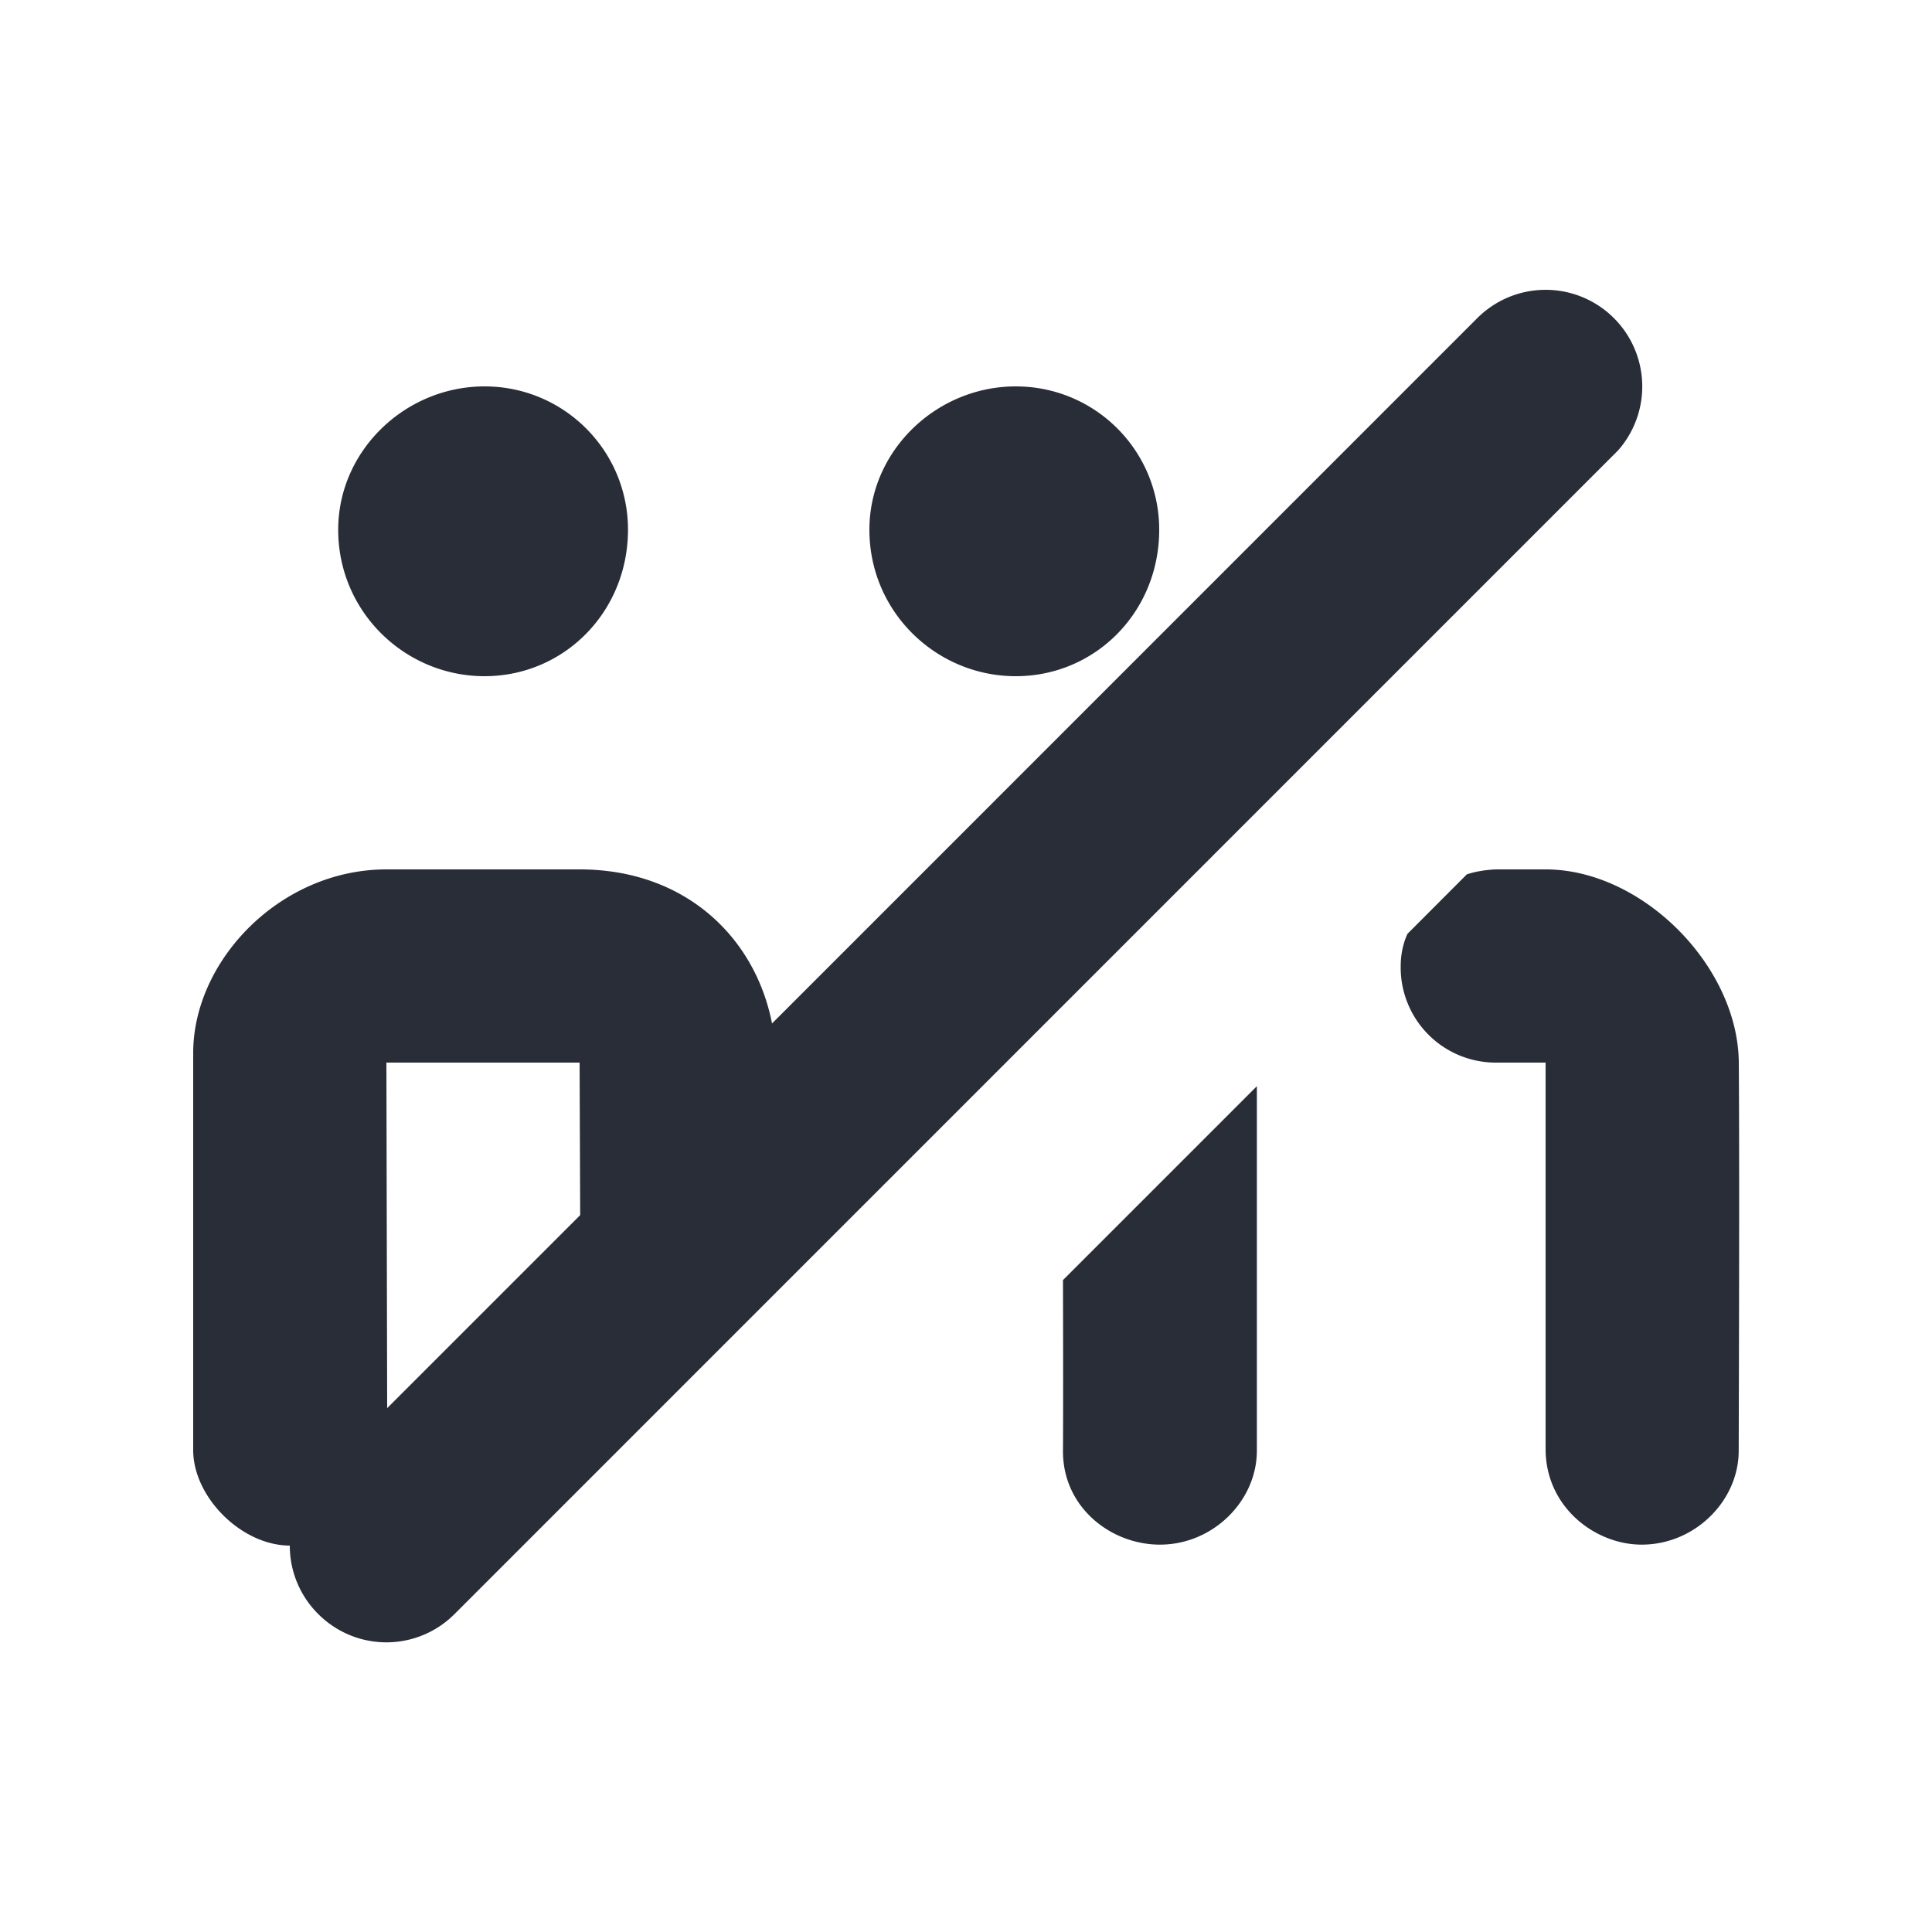 <svg xmlns="http://www.w3.org/2000/svg" id="journey-capacity-indicator-fully-booked-20" width="20" height="20" viewBox="0 0 20 20"><g fill="none" fill-rule="evenodd" class="symbols"><g fill="#282D37" class="capacity-indicator-fully-booked"><path d="M16.707 3.293a1 1 0 0 1 .042 1.371L4.707 16.707a.996.996 0 0 1-1.414 0A.995.995 0 0 1 3 16c-.508-.002-1.008-.513-1-1v-4.1C2 9.944 2.9 9 4 9h2c1.1 0 1.82.71 1.992 1.595l7.301-7.302a1 1 0 0 1 1.414 0Zm-3.696 7.95v3.775c0 .518-.453.972-1.003.972-.512 0-1.008-.39-1.004-.972.002-.345.002-.934 0-1.767l2.008-2.008ZM16 9c1 0 1.992 1 2 2 .005.667.005 2.006-.001 4.018 0 .518-.453.972-1.004.972-.484 0-.995-.39-.995-.99v-4h-.518a.984.984 0 0 1-.982-.996c0-.121.023-.234.07-.337l.615-.616c.063-.02.148-.043.297-.051H16ZM6 11H4l.008 3.577 1.998-1.998L6 11Zm4.515-7C11.337 4 12 4.663 12 5.484 12 6.337 11.337 7 10.515 7 9.695 7 9 6.337 9 5.484 9 4.664 9.695 4 10.515 4ZM5.016 4c.821 0 1.485.663 1.485 1.484C6.5 6.337 5.837 7 5.016 7c-.82 0-1.515-.663-1.515-1.516 0-.82.695-1.484 1.515-1.484Z" class="color"/></g></g></svg>
